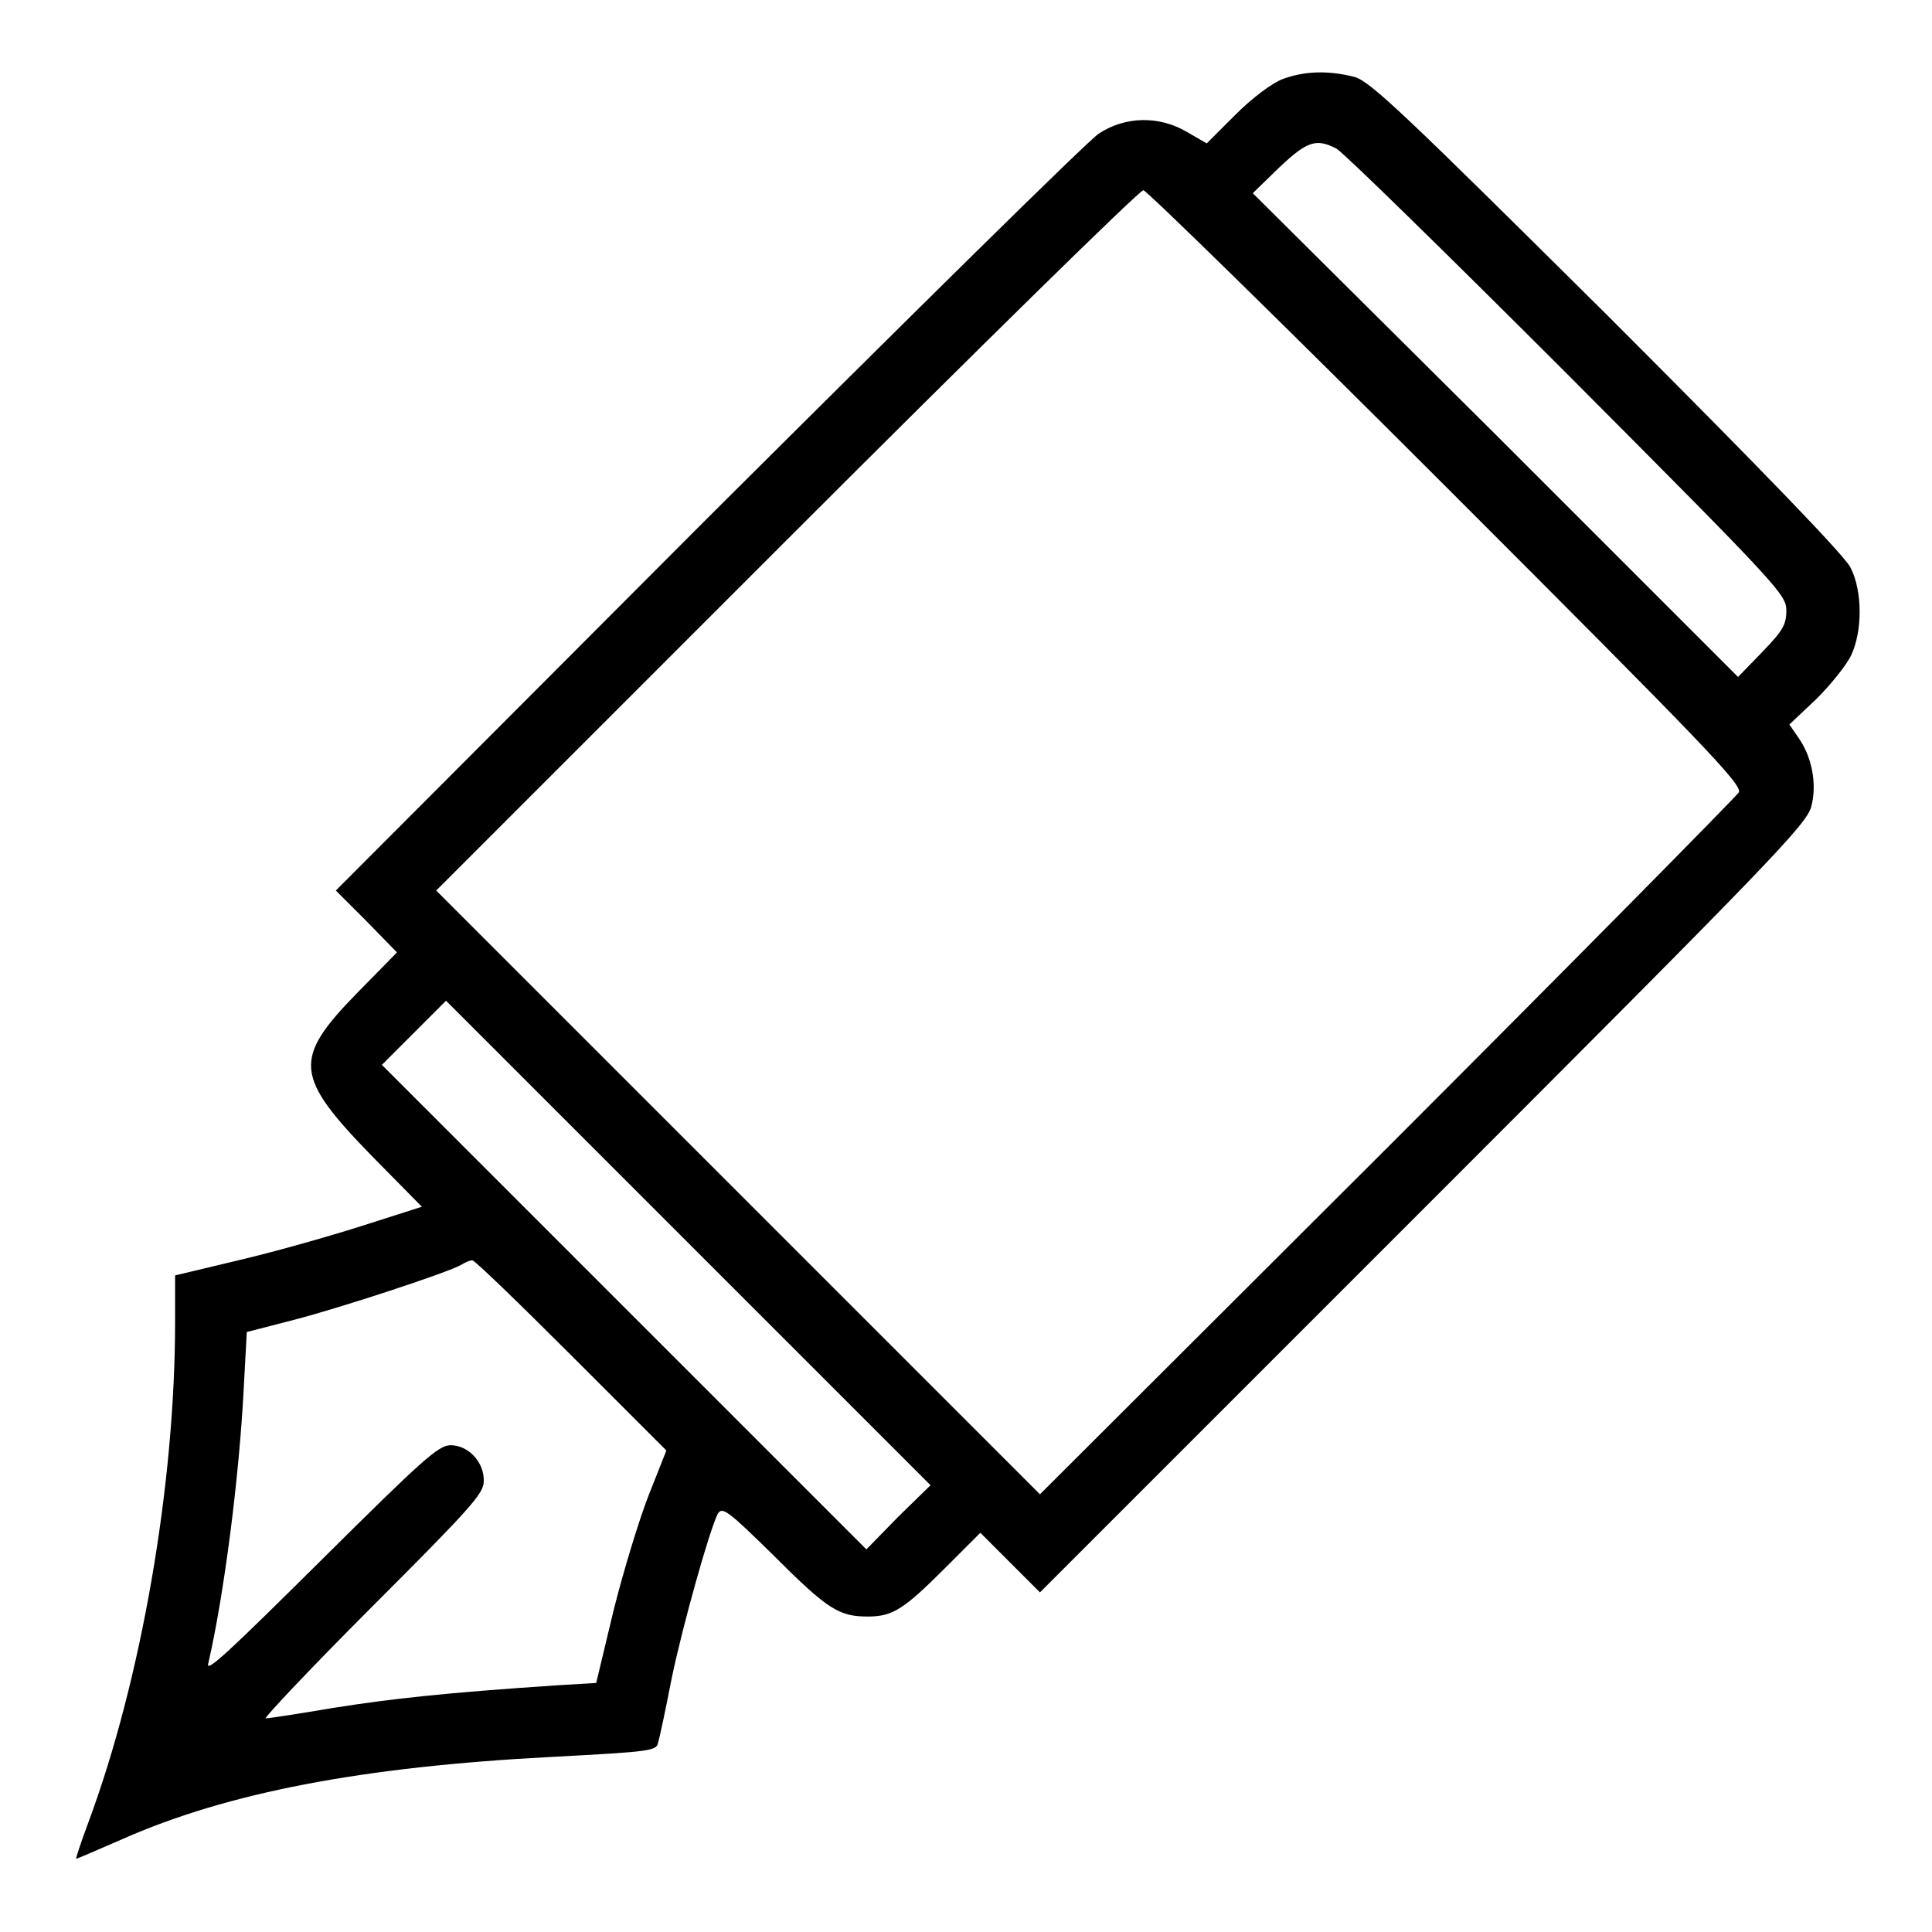 <?xml version="1.0" encoding="utf-8"?>
<!-- Svg Vector Icons : http://www.onlinewebfonts.com/icon -->
<!DOCTYPE svg PUBLIC "-//W3C//DTD SVG 1.1//EN" "http://www.w3.org/Graphics/SVG/1.1/DTD/svg11.dtd">
<svg version="1.1" xmlns="http://www.w3.org/2000/svg" xmlns:xlink="http://www.w3.org/1999/xlink" x="0px" y="0px" viewBox="0 0 256 256" enable-background="new 0 0 256 256" xml:space="preserve">
<g><g><g><path fill="#000000" d="M169.9,10.5c-1.3,0.5-3.9,2.4-6.2,4.7l-3.8,3.8l-2.6-1.5c-3.7-2.2-8.2-2.1-11.7,0.2c-1.4,0.9-24.7,23.9-51.9,51L44.5,118l4.1,4.1l4,4.1l-5.3,5.4c-8.5,8.7-8.3,11,1.9,21.5l6.7,6.8l-7.2,2.3c-4,1.3-11.3,3.4-16.3,4.6l-9.2,2.2v6.2c0,21.6-4.5,47.5-11.5,66.3c-1,2.7-1.7,4.8-1.6,4.8c0.1,0,2.9-1.2,6.1-2.6c14-6.2,31.9-9.6,56.9-10.9c13.2-0.7,13.9-0.8,14.1-1.9c0.2-0.6,1-4.4,1.8-8.5c1.5-7.2,5-19.6,6.1-21.8c0.6-1,1.3-0.5,7.5,5.6c7.1,7.1,8.6,8,12.4,8c3.3,0,4.8-1,10.2-6.4l4.7-4.7l3.9,3.9l4,4l50.7-50.7c46.5-46.5,50.8-51,51.5-53.4c0.8-3,0.1-6.7-1.8-9.3l-1.1-1.6l3.6-3.4c1.9-1.9,4-4.5,4.6-5.8c1.5-3.2,1.5-8.5-0.1-11.6c-0.8-1.6-11.6-12.8-32.2-33.4c-26.7-26.5-31.4-31-33.5-31.6C176,9.3,172.8,9.4,169.9,10.5z M177.1,19.7c0.9,0.5,14.6,13.9,30.6,29.9c28.1,28.2,29,29.2,29,31.3c0,1.9-0.5,2.7-3.2,5.5l-3.2,3.3l-32.1-32.1L166,25.6l3.5-3.4C173.2,18.7,174.4,18.3,177.1,19.7z M191.7,64.6C226.1,99,230.9,104,230.4,105c-0.4,0.6-21.3,21.8-46.6,47.1l-46,45.9l-40-40l-40-40l46.4-46.4c25.5-25.5,46.8-46.4,47.3-46.4C152,25.3,170.1,43,191.7,64.6z M119,201l-4.2,4.3l-32.1-32.1l-32.1-32.1l4.2-4.2l4.3-4.3l32.1,32.1l32.1,32.1L119,201z M75.7,179.6l12.6,12.6l-2.3,5.8c-1.3,3.3-3.4,10.2-4.7,15.4L79,223l-5,0.3c-15.1,1-22.2,1.8-29.8,3c-4.7,0.8-8.7,1.4-9,1.4c-0.3,0,6-6.7,14.1-14.8c13-13,14.8-15,14.8-16.6c0.1-2.5-2-4.8-4.4-4.8c-1.6,0-3.7,1.9-17.2,15.3c-12.3,12.2-15.3,15-14.9,13.6c2.1-9.1,4.1-24.7,4.7-36.5l0.4-7.4l6.2-1.6c6.2-1.6,20.5-6.3,22.2-7.3c0.5-0.3,1.1-0.6,1.5-0.6C62.9,167,68.8,172.7,75.7,179.6z"/></g></g></g>
</svg>